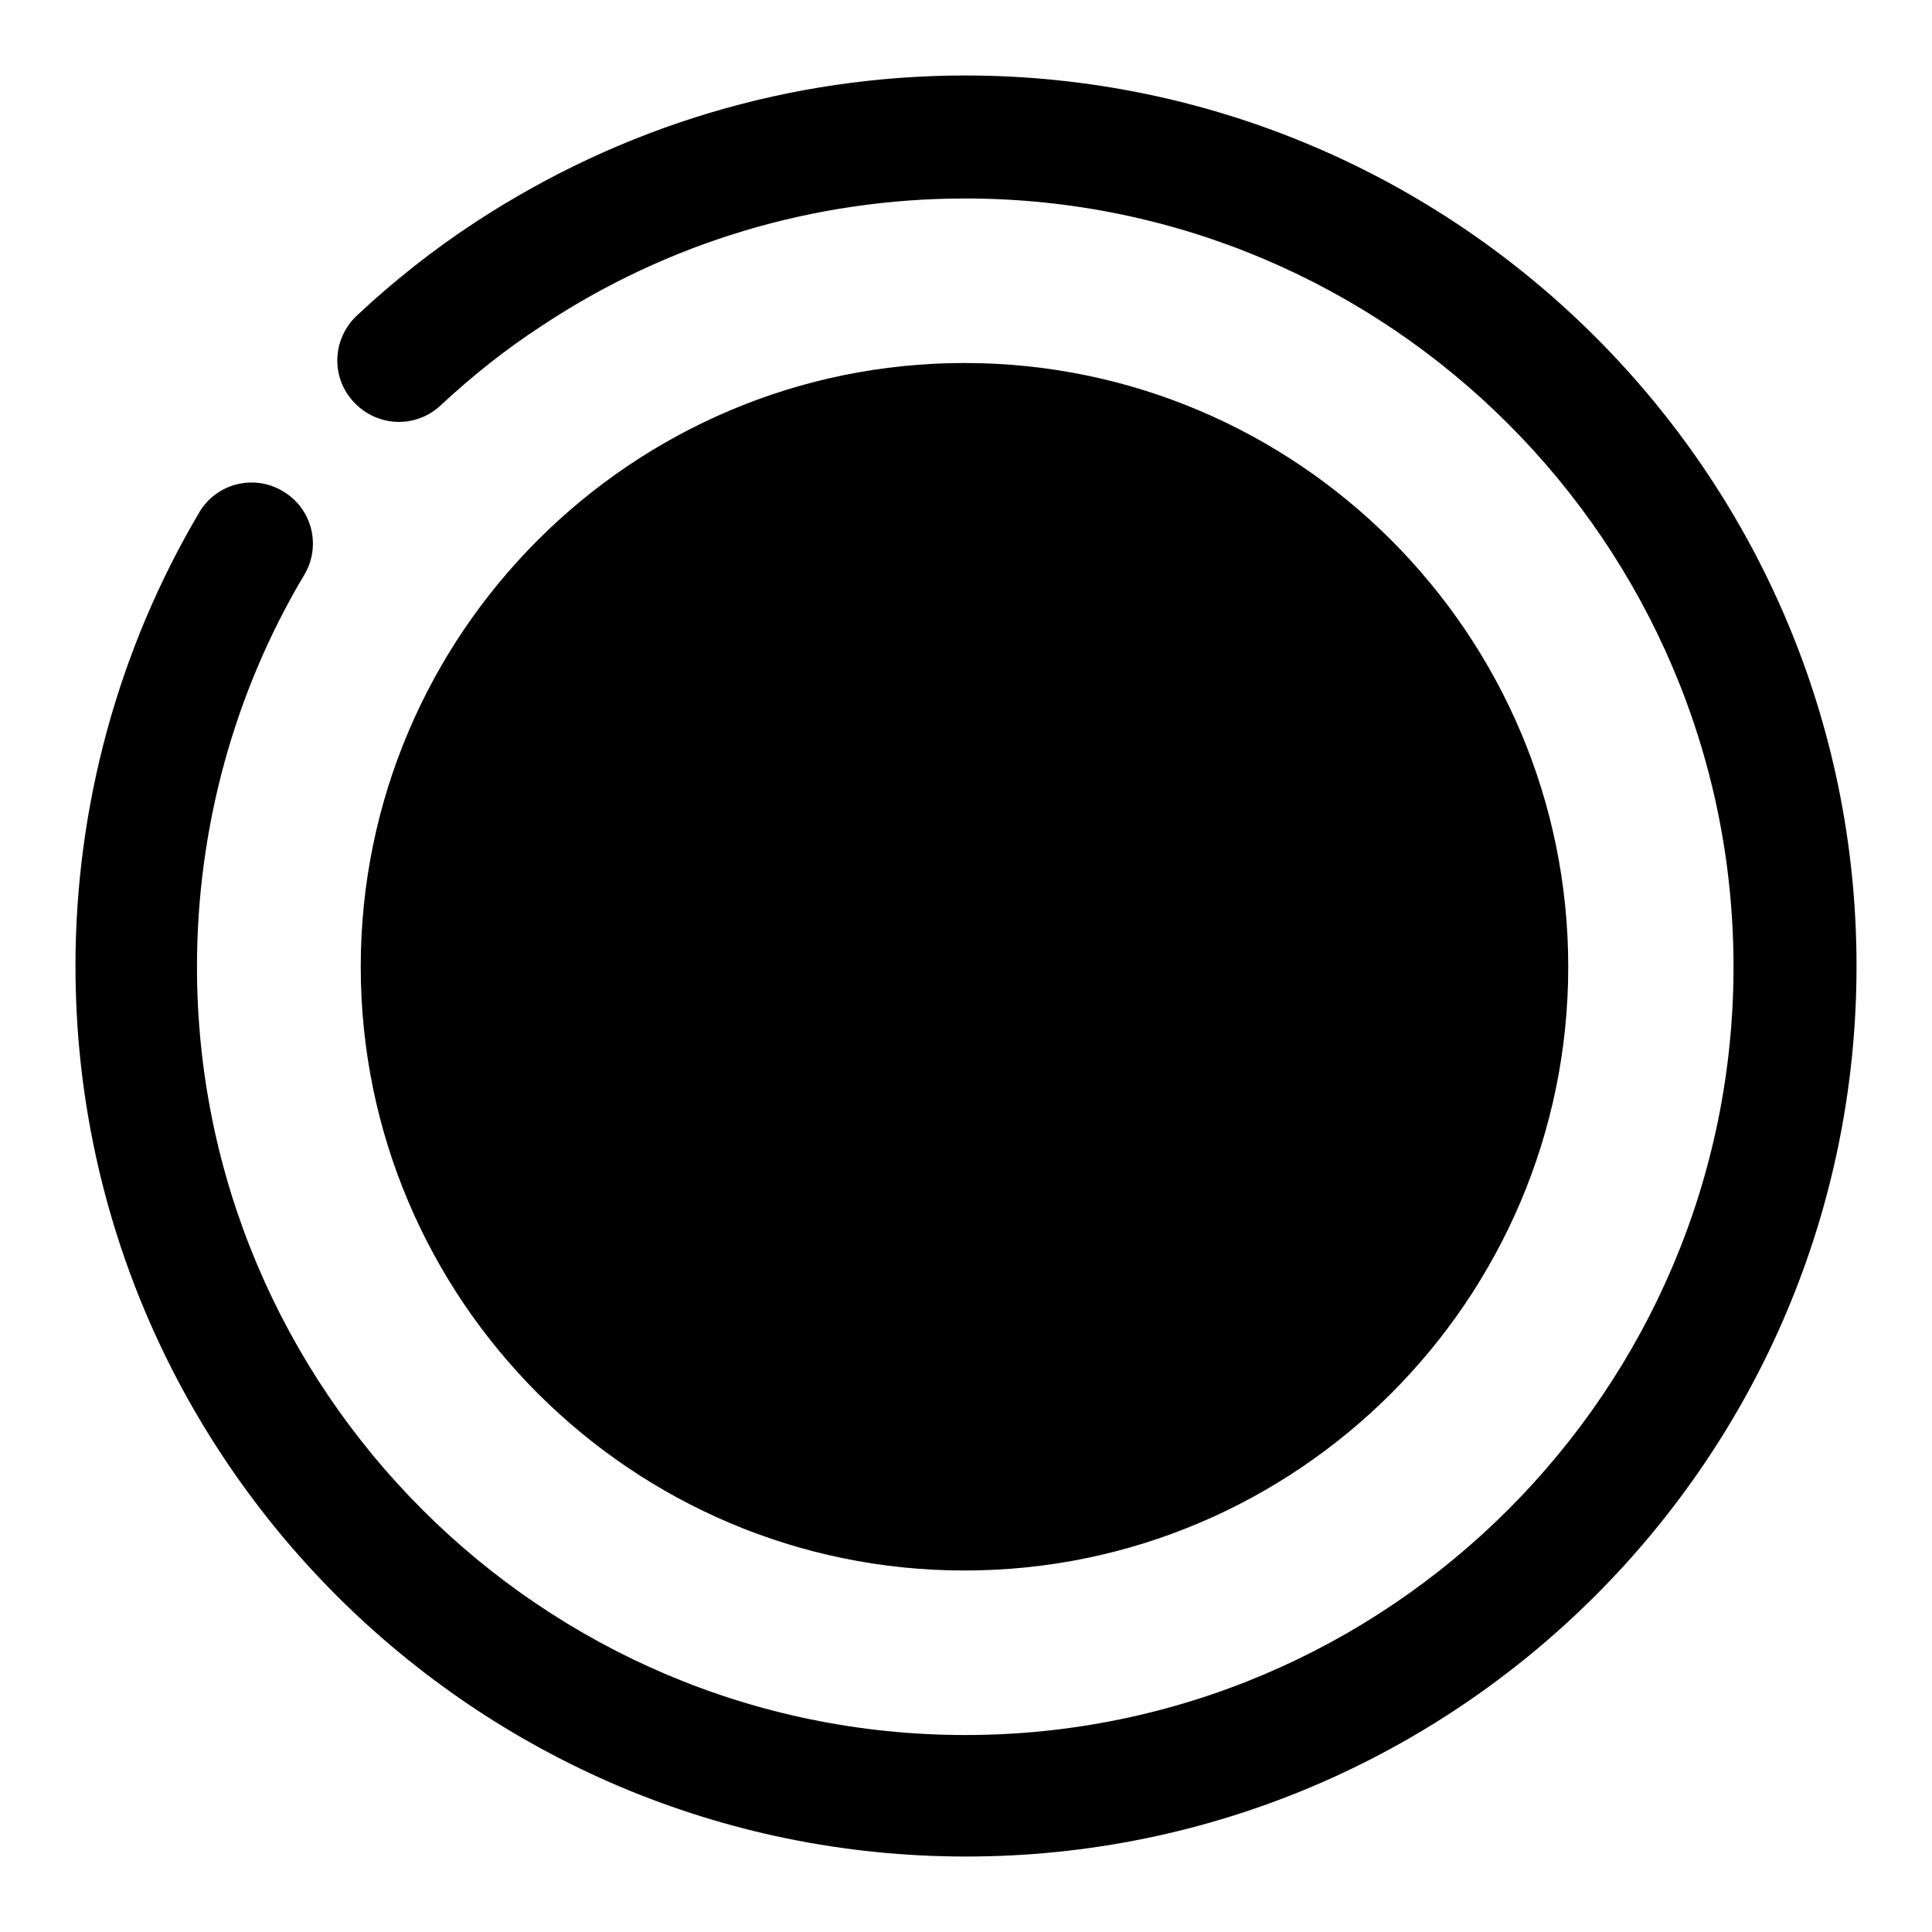 <?xml version="1.0" encoding="utf-8"?>
<!-- Svg Vector Icons : http://www.onlinewebfonts.com/icon -->
<!DOCTYPE svg PUBLIC "-//W3C//DTD SVG 1.1//EN" "http://www.w3.org/Graphics/SVG/1.1/DTD/svg11.dtd">
<svg version="1.1" xmlns="http://www.w3.org/2000/svg" xmlns:xlink="http://www.w3.org/1999/xlink" x="0px" y="0px" viewBox="0 0 256 256" enable-background="new 0 0 256 256" xml:space="preserve">
<g> <path fill="#000000" d="M61,128c0,36.9,29.9,66.8,66.8,66.8c36.9,0,66.8-29.9,66.8-66.8c0-36.9-29.9-66.8-66.8-66.8 C90.9,61.2,61,91.2,61,128z"/> <path fill="#000000" d="M127.8,208.1c-44.1,0-80-35.9-80-80s35.9-80,80-80c44.1,0,80,35.9,80,80S171.9,208.1,127.8,208.1z  M127.8,63.2C92,63.2,62.9,92.3,62.9,128c0,35.8,29.1,64.8,64.8,64.8s64.8-29.1,64.8-64.8C192.6,92.3,163.5,63.2,127.8,63.2z"/> <path fill="#000000" d="M115.1,87.8l17.5,17.5c3,3,3,7.9,0,11c-3,3-7.9,3-11,0l-17.5-17.5c-3-3-3-7.9,0-11 C107.1,84.8,112.1,84.8,115.1,87.8z"/> <path fill="#000000" d="M150.3,99l-17.5,17.5c-3,3-7.9,3-11,0c-3-3-3-7.9,0-11L139.3,88c3-3,7.9-3,11,0 C153.3,91.1,153.3,96,150.3,99L150.3,99z"/> <path fill="#000000" d="M135,122.9v49.1c0,4.3-3.5,7.7-7.7,7.7c-4.3,0-7.7-3.5-7.7-7.7v-49.1c0-4.3,3.5-7.7,7.7-7.7 C131.5,115.1,135,118.6,135,122.9z"/> <path fill="#000000" d="M152.5,130.6h-49.1c-4.3,0-7.7-3.5-7.7-7.7c0-4.3,3.5-7.7,7.7-7.7h49.1c4.3,0,7.7,3.5,7.7,7.7 S156.7,130.6,152.5,130.6z M152.5,151.9h-49.1c-4.3,0-7.7-3.5-7.7-7.7c0-4.3,3.5-7.7,7.7-7.7h49.1c4.3,0,7.7,3.5,7.7,7.7 S156.7,151.9,152.5,151.9z"/> <path fill="#000000" d="M128,246c-65.1,0-118-52.9-118-118c0-21.2,5.7-42,16.4-60.1c2.3-3.9,7.3-5.1,11.1-2.8 c3.9,2.3,5.1,7.3,2.8,11.1c-9.3,15.6-14.2,33.6-14.2,51.9c0,56.1,45.7,101.8,101.8,101.8c56.1,0,101.8-45.7,101.8-101.8 c0-56.1-45.7-101.8-101.8-101.8c-20,0-39.4,5.8-56,16.8c-4.8,3.1-9.3,6.7-13.5,10.6c-3.3,3.1-8.4,2.9-11.5-0.4 c-3.1-3.3-2.9-8.4,0.4-11.5c4.8-4.5,10.1-8.7,15.6-12.3C82.4,16.7,104.8,10,128,10c65.1,0.1,118,53,118,118 C246,193.1,193.1,246,128,246z"/></g>
</svg>